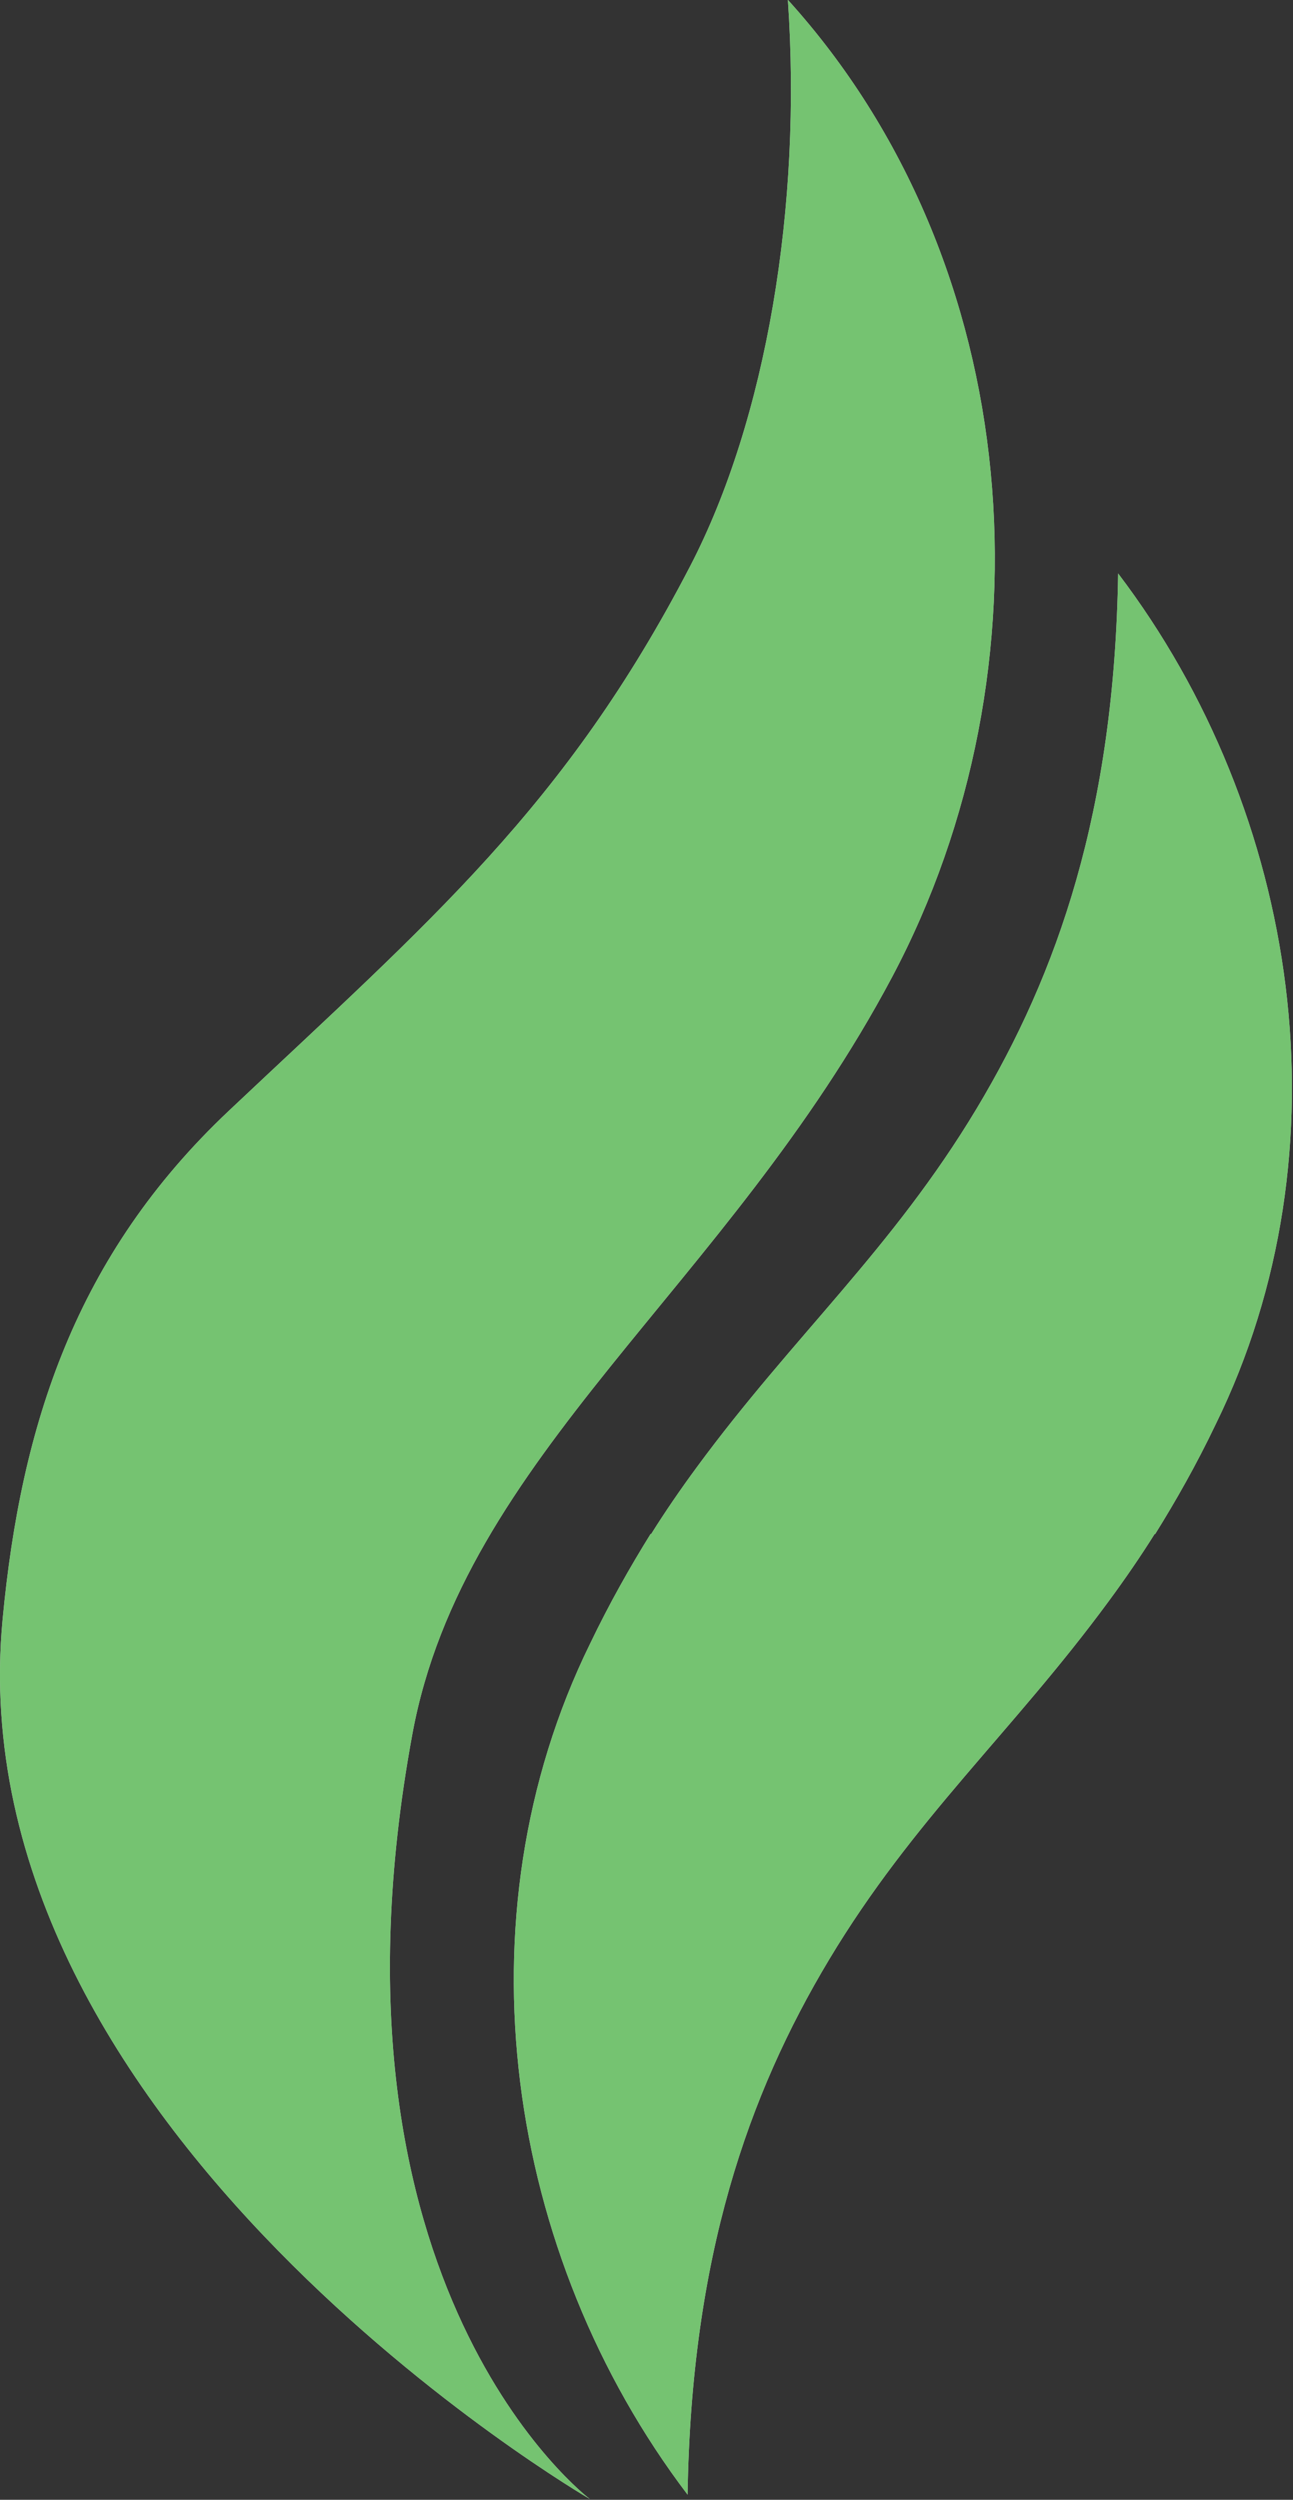 <?xml version="1.0" encoding="UTF-8" standalone="no"?>
<!DOCTYPE svg PUBLIC "-//W3C//DTD SVG 1.1//EN" "http://www.w3.org/Graphics/SVG/1.1/DTD/svg11.dtd">
<svg width="100%" height="100%" viewBox="0 0 926 1790" version="1.1" xmlns="http://www.w3.org/2000/svg" xmlns:xlink="http://www.w3.org/1999/xlink" xml:space="preserve" xmlns:serif="http://www.serif.com/" style="fill-rule:evenodd;clip-rule:evenodd;stroke-linejoin:round;stroke-miterlimit:2;">
    <rect x="0" y="0" width="926" height="1790" fill="#333333" stroke="none"/>
    <g transform="matrix(1,0,0,1,41.642,-1311.96)">
        <g transform="matrix(1,0,0,1.171,0,0)">
            <g transform="matrix(40.273,0,0,34.389,759.115,2645.86)">
                <path d="M0,-34.163C3.236,-29.902 4.126,-23.907 1.735,-19.033C1.389,-18.31 1.028,-17.674 0.659,-17.082L0.649,-17.082C0.403,-16.69 0.132,-16.294 -0.167,-15.888C-1.881,-13.557 -3.638,-12.019 -5.14,-9.514C-6.58,-7.113 -7.591,-4.231 -7.656,0C-10.891,-4.261 -11.782,-10.256 -9.391,-15.13C-9.044,-15.853 -8.683,-16.489 -8.315,-17.082L-8.304,-17.082C-8.059,-17.473 -7.788,-17.869 -7.489,-18.275C-5.774,-20.606 -4.018,-22.144 -2.515,-24.649C-1.076,-27.05 -0.065,-29.932 0,-34.163ZM-5.873,-44.363C-1.631,-39.677 -1.114,-32.456 -4.021,-26.983C-6.95,-21.47 -11.638,-18.474 -12.55,-13.525C-14.367,-3.662 -9.392,0.079 -9.392,0.079C-9.392,0.079 -20.695,-6.483 -19.837,-15.566C-19.51,-19.02 -18.54,-22.038 -15.813,-24.609C-12.218,-27.999 -9.829,-30.016 -7.61,-34.293C-6.257,-36.902 -5.619,-40.689 -5.873,-44.363Z" style="fill:white;"/>
                <clipPath id="_clip1">
                    <path d="M0,-34.163C3.236,-29.902 4.126,-23.907 1.735,-19.033C1.389,-18.31 1.028,-17.674 0.659,-17.082L0.649,-17.082C0.403,-16.69 0.132,-16.294 -0.167,-15.888C-1.881,-13.557 -3.638,-12.019 -5.14,-9.514C-6.58,-7.113 -7.591,-4.231 -7.656,0C-10.891,-4.261 -11.782,-10.256 -9.391,-15.13C-9.044,-15.853 -8.683,-16.489 -8.315,-17.082L-8.304,-17.082C-8.059,-17.473 -7.788,-17.869 -7.489,-18.275C-5.774,-20.606 -4.018,-22.144 -2.515,-24.649C-1.076,-27.05 -0.065,-29.932 0,-34.163ZM-5.873,-44.363C-1.631,-39.677 -1.114,-32.456 -4.021,-26.983C-6.95,-21.47 -11.638,-18.474 -12.55,-13.525C-14.367,-3.662 -9.392,0.079 -9.392,0.079C-9.392,0.079 -20.695,-6.483 -19.837,-15.566C-19.51,-19.02 -18.54,-22.038 -15.813,-24.609C-12.218,-27.999 -9.829,-30.016 -7.61,-34.293C-6.257,-36.902 -5.619,-40.689 -5.873,-44.363Z"/>
                </clipPath>
                <g clip-path="url(#_clip1)">
                    <g transform="matrix(0.035,0,0,0.035,-172.385,-264.904)">
                        <rect x="4216.92" y="6166.23" width="911.964" height="1535.17" style="fill:rgb(59,170,53);fill-opacity:0.7;"/>
                    </g>
                </g>
            </g>
        </g>
    </g>
</svg>
